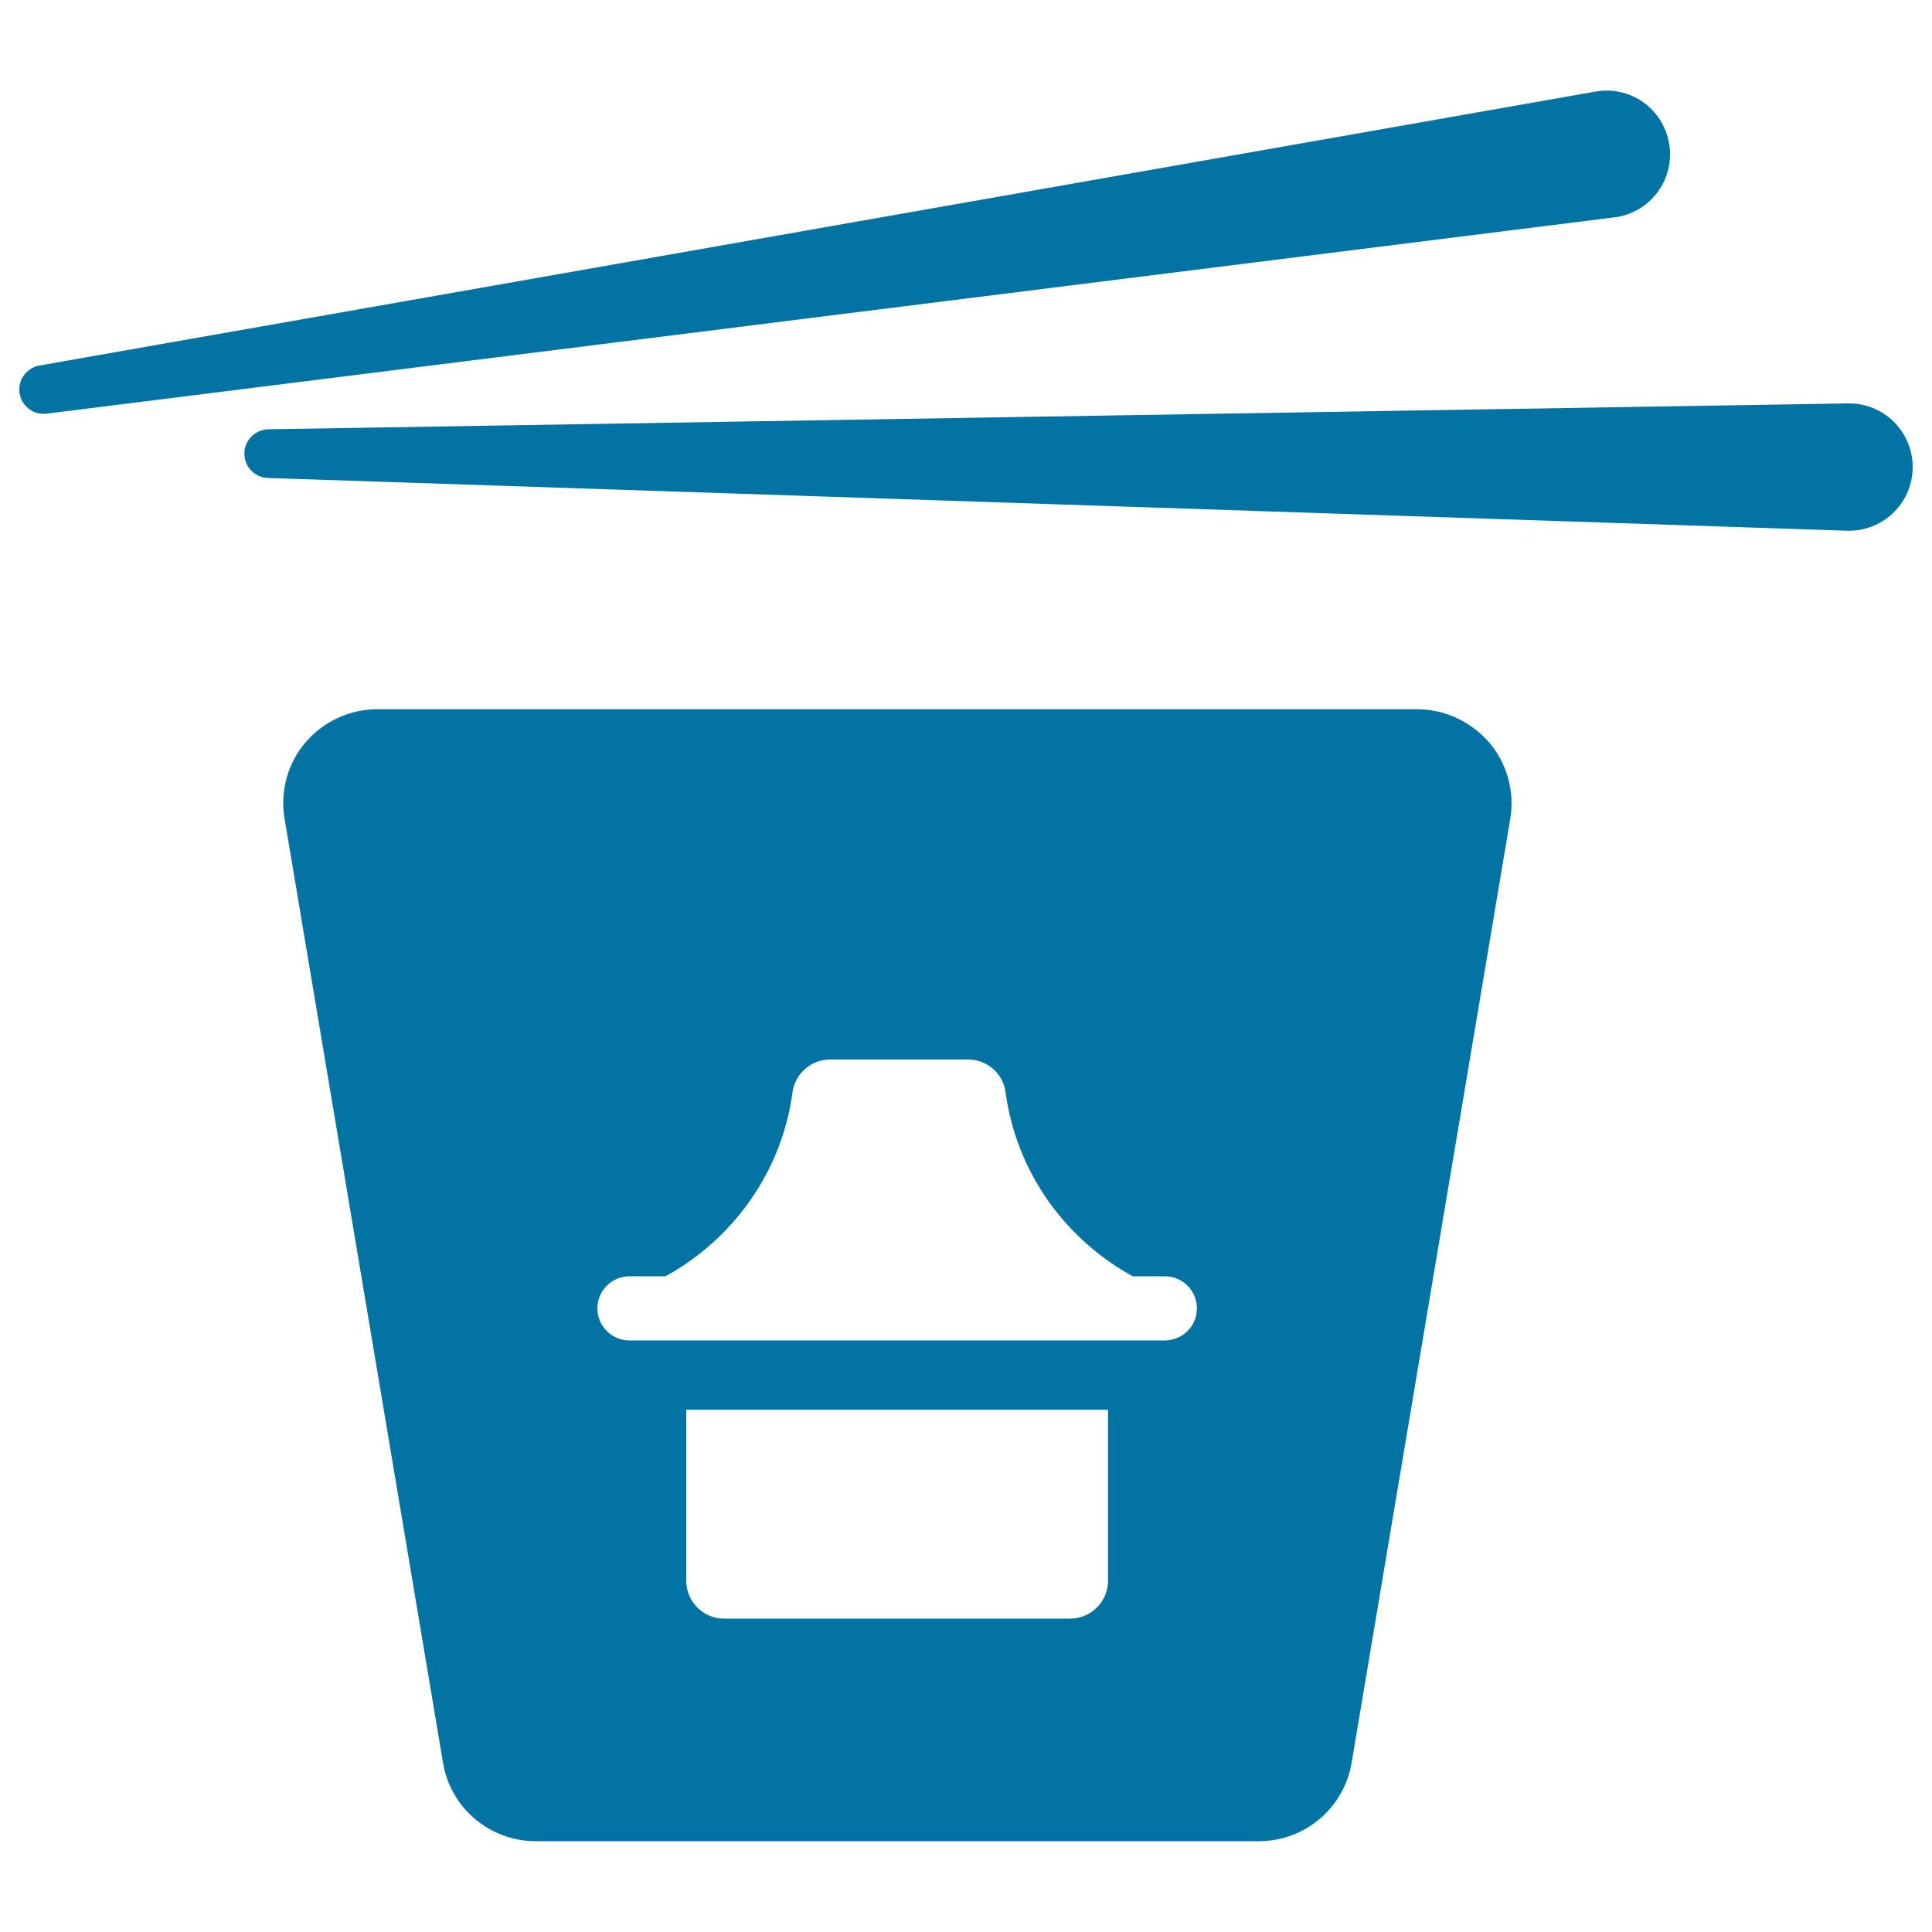 <svg xmlns="http://www.w3.org/2000/svg" viewBox="0 0 1000 1000" style="fill:#0273a2">
<title>Chinese Food Box And Chopsticks SVG icon</title>
<g><path d="M956.5,208.8l-817.6,13.4c-6.6,0.1-12.2,5.4-12.4,12.2c-0.2,7,5.2,12.8,12.2,13l817.3,27.3c0.5,0,1.1,0,1.6,0c18.2-0.3,32.7-15.3,32.4-33.5C989.7,223,974.7,208.5,956.5,208.8z"/><path d="M837.2,112.3c17.9-3.2,29.9-20.2,26.7-38.2s-20.2-29.9-38.1-26.7L20.4,189.2c-6.6,1.2-11.2,7.3-10.3,14c0.8,6.9,7.2,11.8,14.1,10.9l811.4-101.6C836.1,112.4,836.7,112.4,837.2,112.3z"/><path d="M733.5,367.1H195.3c-14.3,0-27.9,6.3-37.2,17.2c-9.3,10.9-13.2,25.4-10.8,39.5l82,488.6c3.9,23.5,24.2,40.6,48.1,40.6h374.2c23.8,0,44.1-17.2,48-40.6l82.1-488.5c2.4-14.1-1.6-28.6-10.8-39.5C761.4,373.5,747.8,367.1,733.5,367.1z M573.5,818.2c0,10.8-8.8,19.6-19.6,19.6H374.8c-10.8,0-19.6-8.8-19.6-19.6v-88.5h218.3L573.5,818.2L573.5,818.2z M602.9,693.8H325.8c-9.2,0-16.6-7.5-16.6-16.6c0-9.2,7.5-16.6,16.6-16.6h18.7c35-19.3,60.2-54.1,65.7-95.2c1.3-9.7,9.6-17,19.5-17h71.4c9.8,0,18.1,7.2,19.4,17c5.5,41.2,30.8,76,65.8,95.2h16.6c9.2,0,16.6,7.4,16.6,16.6C619.6,686.3,612.1,693.8,602.9,693.8z"/></g>
</svg>